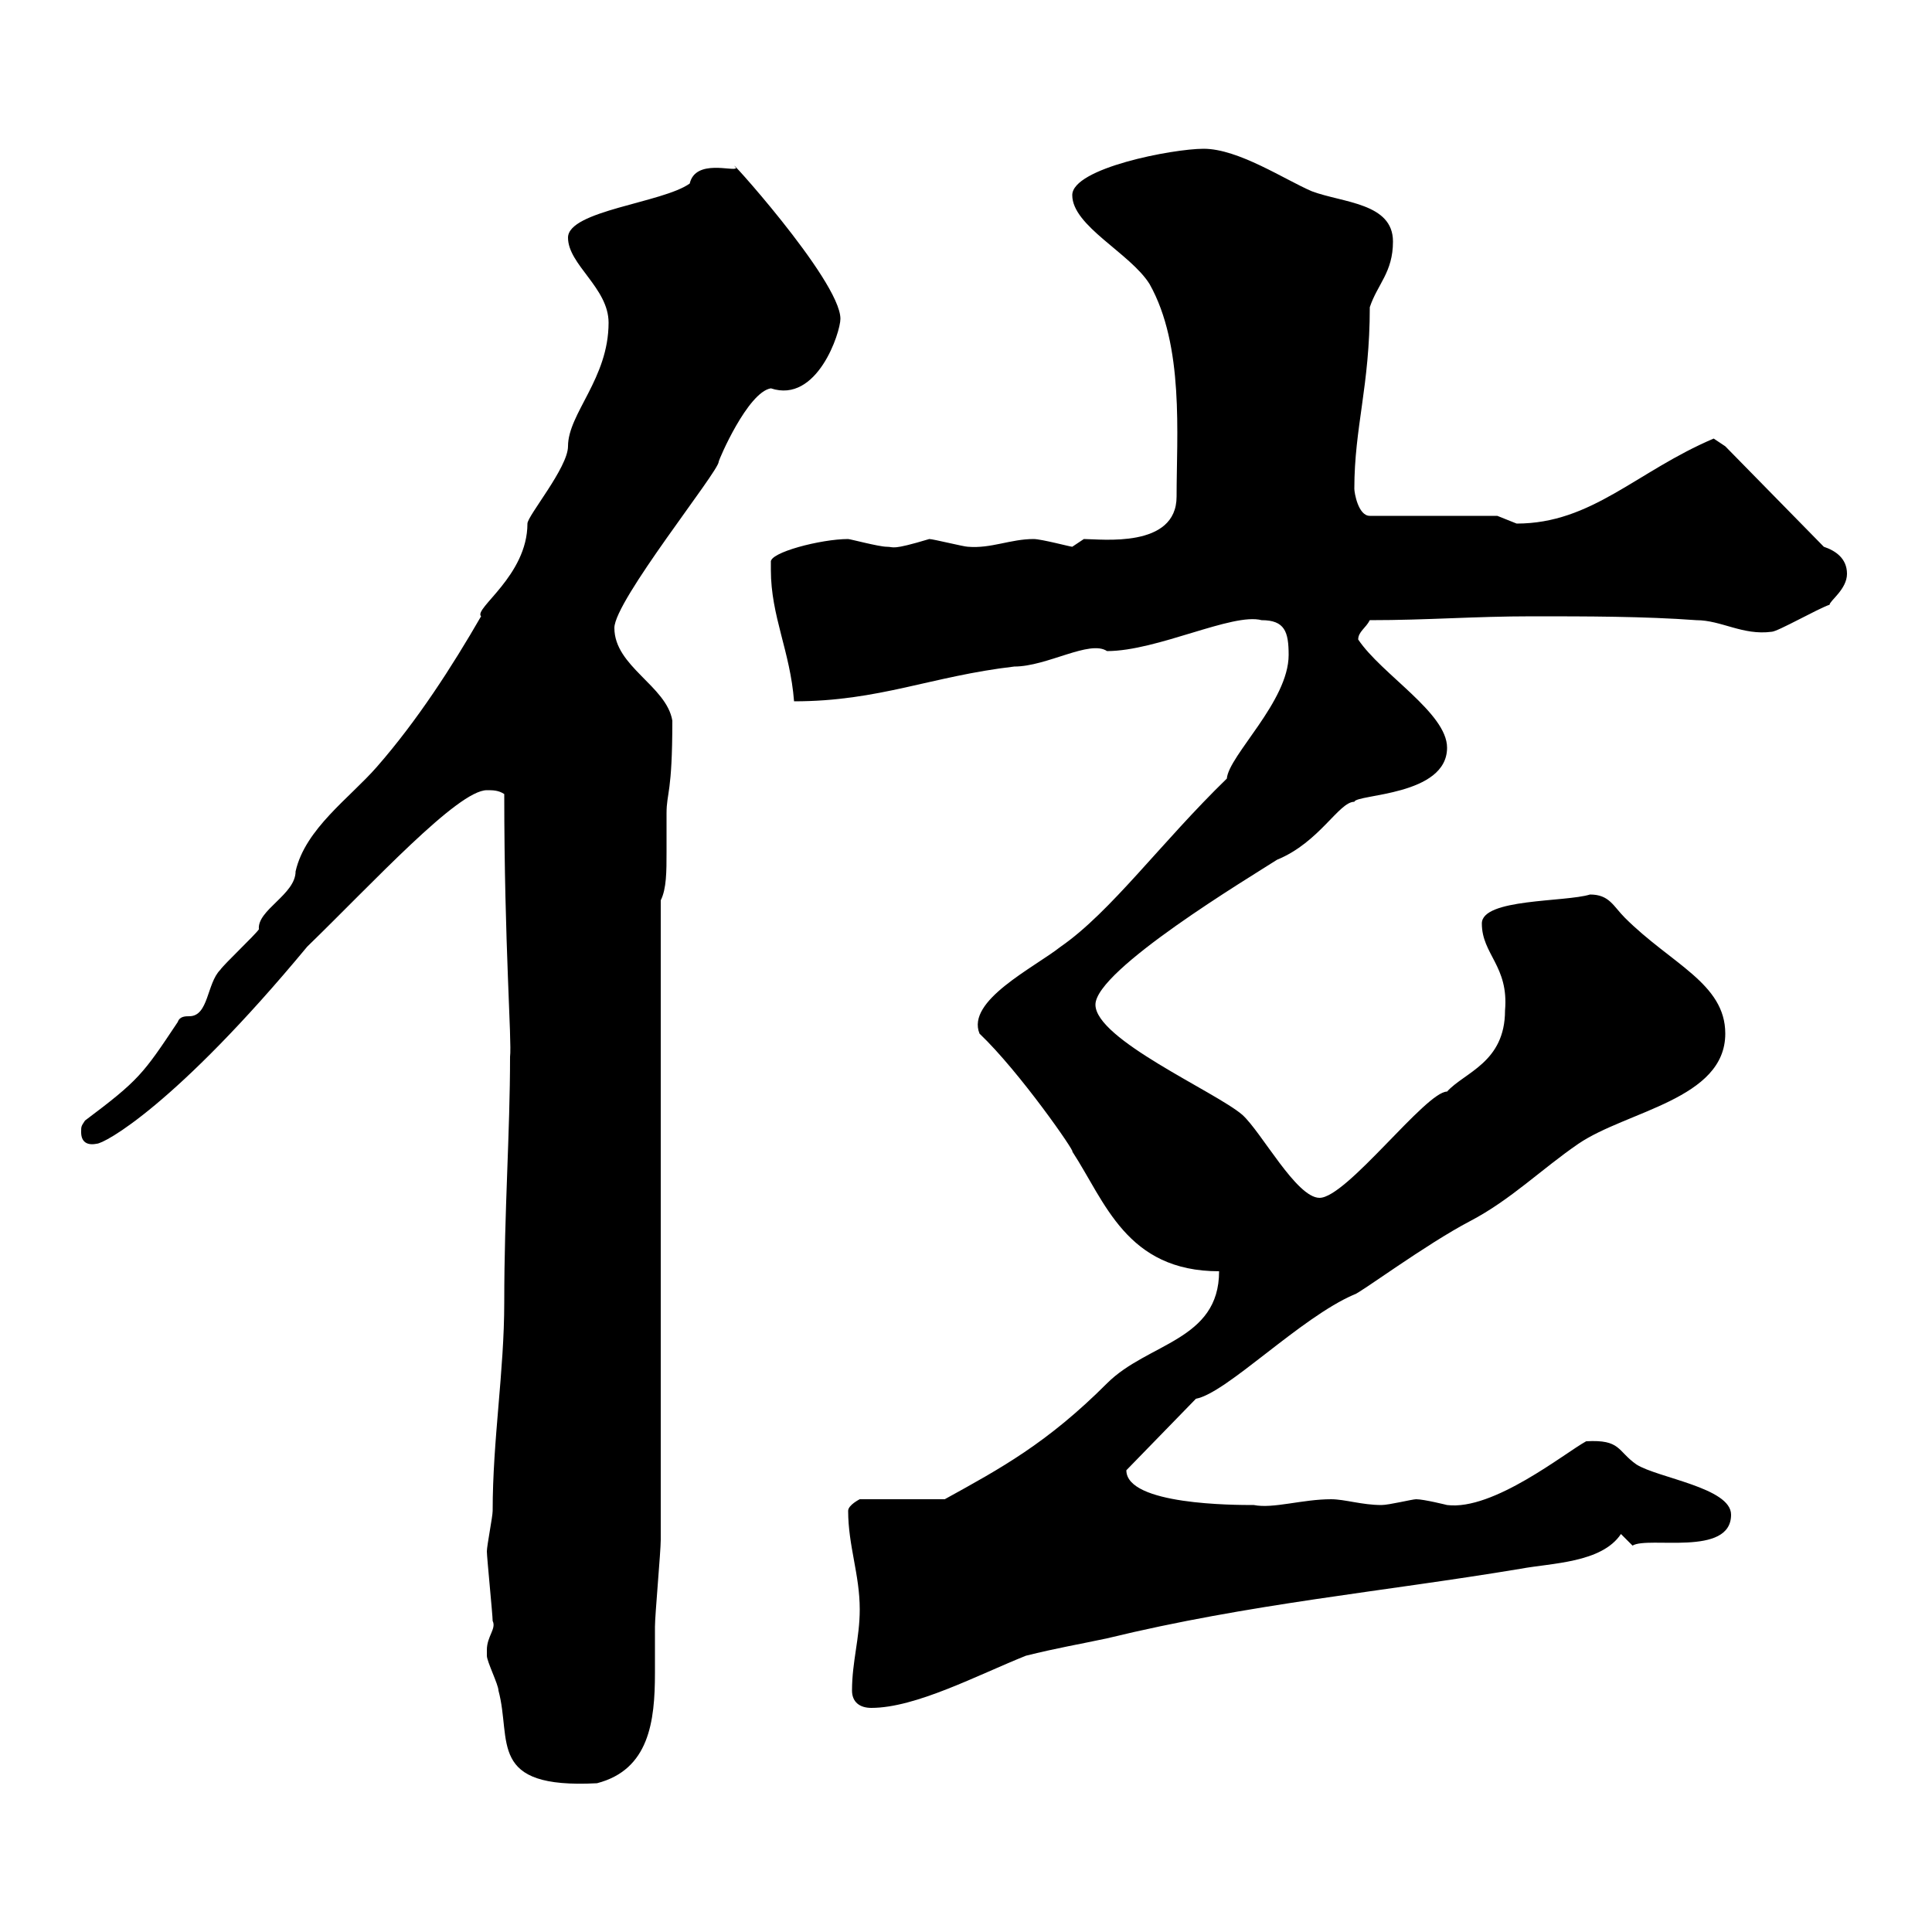 <svg xmlns="http://www.w3.org/2000/svg" xmlns:xlink="http://www.w3.org/1999/xlink" width="300" height="300"><path d="M75.60 256.20C75.60 256.20 75.60 257.10 75.60 257.10C75.60 258 77.40 261.60 77.40 262.50C79.50 270.30 75.60 277.80 92.70 276.90C100.80 274.80 101.70 267.30 101.70 259.80C101.70 257.10 101.70 254.70 101.70 252.60C101.70 250.80 102.60 240.90 102.60 239.10L102.60 139.80C103.50 138 103.50 135.30 103.50 132.30C103.50 130.20 103.50 128.10 103.50 126.30C103.50 123 104.40 123.30 104.40 111.90C103.50 106.50 95.40 103.50 95.40 97.50C95.40 93.30 111.60 73.20 111.60 71.70C111.60 71.40 116.10 60.90 119.70 60.30C126.90 62.70 130.50 51.60 130.50 49.50C130.50 43.50 111.60 22.80 114.30 26.10C114 26.70 108 24.60 107.10 28.50C102.90 31.50 88.20 32.70 88.20 36.90C88.20 41.10 94.50 44.70 94.50 50.10C94.50 58.80 88.20 64.20 88.20 69.30C88.20 72.60 81.90 80.10 81.90 81.30C81.90 89.40 73.50 94.50 74.70 95.70C70.20 103.50 64.80 111.90 58.50 119.10C54.30 123.90 47.40 128.70 45.90 135.30C45.90 138.90 39.90 141.30 40.20 144.30C39.60 145.20 34.80 149.70 34.20 150.60C32.10 152.70 32.40 157.80 29.40 157.80C28.80 157.80 27.90 157.80 27.60 158.70C22.20 166.80 21.60 167.70 13.20 174C12.60 174.90 12.60 174.90 12.60 175.80C12.60 177.30 13.50 177.90 15 177.60C16.20 177.60 27.30 171.60 47.70 147C57.90 137.10 71.10 122.70 75.60 122.70C76.50 122.70 77.40 122.70 78.30 123.30C78.30 146.70 79.50 161.70 79.20 164.10C79.20 175.80 78.30 188.10 78.30 202.20C78.30 213 76.50 223.50 76.50 234.60C76.50 235.50 75.60 240 75.60 240.90C75.60 241.80 76.50 250.80 76.50 251.70C77.10 252.90 75.60 254.10 75.60 256.20ZM132.30 262.50C132.30 264.30 133.50 265.20 135.30 265.20C142.20 265.20 151.80 260.10 159.30 257.10C164.10 255.90 167.70 255.30 171.90 254.40C194.10 249 214.50 247.20 236.10 243.60C240.90 242.70 248.70 242.70 251.70 238.20L253.50 240C255.90 238.50 268.80 241.80 268.80 235.20C268.80 231 257.40 229.50 254.10 227.40C251.10 225.30 251.70 223.50 246.30 223.80C243 225.60 231.90 234.60 224.70 233.70C224.70 233.70 221.10 232.80 219.90 232.80C219.30 232.80 215.70 233.70 214.50 233.70C211.50 233.70 208.80 232.80 206.70 232.80C202.20 232.80 197.70 234.30 194.70 233.70C191.70 233.70 174.90 233.70 174.90 228.30L185.70 217.20C190.50 216.30 201.90 204.60 210.30 201C210.90 201 221.40 193.20 228.30 189.60C234.60 186.30 239.40 181.50 245.10 177.60C252.60 172.50 267.90 170.70 267.90 160.50C267.90 152.70 259.50 149.70 252.30 142.50C250.50 140.70 249.90 138.90 246.90 138.90C243 140.10 230.10 139.50 230.10 143.40C230.10 148.20 234.30 150 233.70 156.90C233.70 165 227.40 166.50 224.70 169.50C221.40 169.50 209.10 186 204.90 186C201.30 186 195.90 175.80 192.90 173.10C188.70 169.50 170.10 161.40 170.10 156C170.10 150.60 194.10 136.20 198.30 133.50C204.90 130.80 207.90 124.50 210.30 124.50C210.60 123.30 224.70 123.60 224.70 116.10C224.70 110.70 214.50 104.70 210.90 99.30C210.90 98.10 212.10 97.50 212.70 96.30C221.70 96.30 228.90 95.70 237.90 95.70C246.30 95.70 255.30 95.70 263.40 96.30C267.30 96.30 270.60 98.70 275.10 98.10C276 98.10 282.30 94.50 284.10 93.90C284.10 93.30 286.80 91.50 286.80 89.10C286.80 86.70 285 85.50 283.20 84.90L267.90 69.30L266.10 68.10C254.10 73.20 247.20 81.30 235.50 81.30C235.50 81.30 232.50 80.10 232.50 80.10L212.70 80.10C210.90 80.10 210.30 76.50 210.30 75.90C210.30 66.30 212.70 60 212.70 47.70C213.90 44.10 216.30 42.30 216.30 37.50C216.30 31.50 208.50 31.50 203.70 29.70C199.50 27.90 192.30 23.10 186.90 23.10C182.10 23.10 166.50 26.10 166.50 30.30C166.50 35.10 175.50 39.30 178.50 44.10C183.90 53.70 182.70 67.50 182.70 77.10C182.70 85.20 171 83.70 168.30 83.70C168.30 83.70 166.50 84.90 166.50 84.90C166.20 84.90 161.70 83.70 160.50 83.70C156.90 83.70 153.90 85.20 150.30 84.90C149.70 84.90 144.90 83.70 144.30 83.70C138.30 85.50 138.90 84.90 137.70 84.90C136.50 84.90 132 83.70 131.70 83.70C127.50 83.70 119.40 85.80 119.70 87.30C119.70 88.50 119.70 88.50 119.70 88.50C119.70 95.70 122.70 101.10 123.30 108.90C136.50 108.90 144.60 105 157.50 103.50C162.60 103.50 169.20 99.30 171.90 101.10C179.70 101.10 191.40 95.10 195.90 96.30C199.50 96.30 200.10 98.10 200.10 101.70C200.10 108.90 190.80 117.30 190.50 120.90C180.30 130.80 172.50 141.60 164.70 147C160.50 150.30 150 155.40 152.10 160.50C158.40 166.50 167.10 179.10 166.50 178.80C171.60 186.60 174.90 197.40 189.30 197.40C189.30 208.20 178.20 208.50 171.90 214.80C162.60 224.10 155.40 228 146.70 232.80L133.50 232.80C133.50 232.80 131.70 233.70 131.70 234.60C131.70 240 133.50 244.50 133.50 249.90C133.50 254.40 132.30 258 132.30 262.50Z"/></svg>